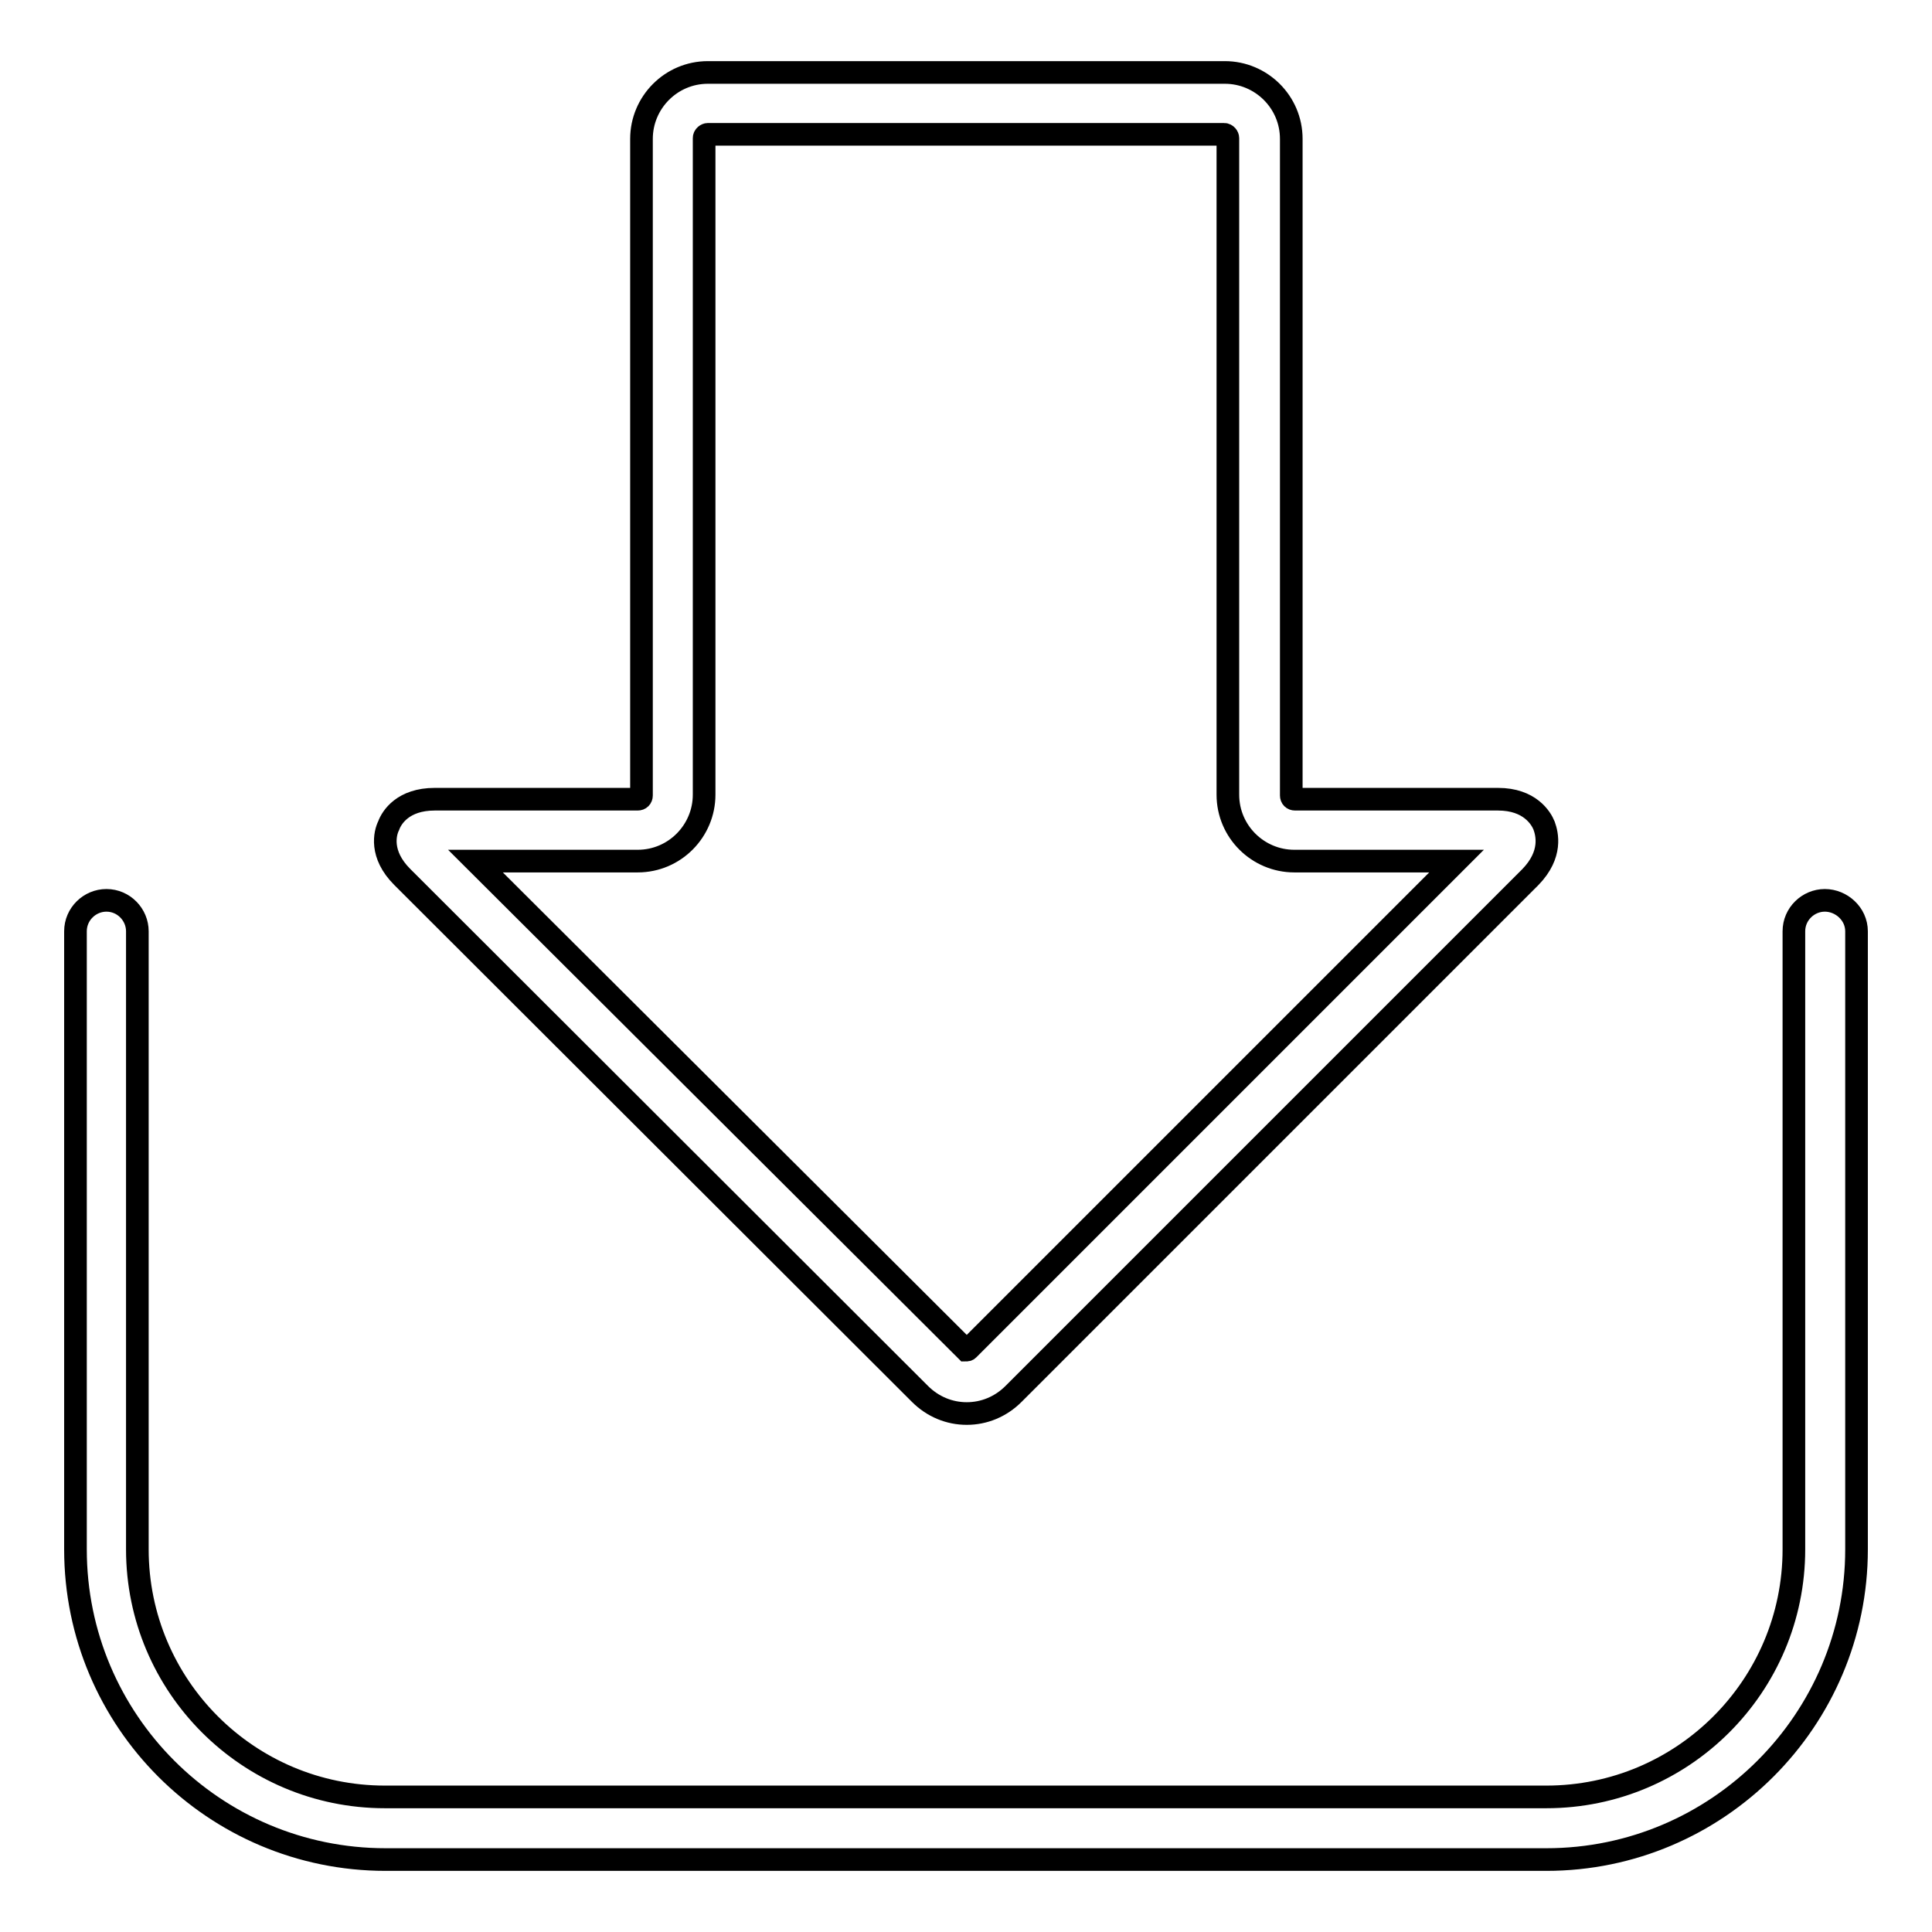 <?xml version="1.0" encoding="utf-8"?>
<!-- Svg Vector Icons : http://www.onlinewebfonts.com/icon -->
<!DOCTYPE svg PUBLIC "-//W3C//DTD SVG 1.1//EN" "http://www.w3.org/Graphics/SVG/1.1/DTD/svg11.dtd">
<svg version="1.1" xmlns="http://www.w3.org/2000/svg" xmlns:xlink="http://www.w3.org/1999/xlink" x="0px" y="0px" viewBox="0 0 256 256" enable-background="new 0 0 256 256" xml:space="preserve">
<g> <path stroke-width="3" fill-opacity="0" stroke="#000000"  d="M246,123.4v81.9c0,22.6-18.4,41.1-41.1,41.1H51.1C28.4,246.4,10,228,10,205.3v-81.9c0-2.3,1.9-4.1,4.1-4.1 c2.3,0,4.1,1.9,4.1,4.1v81.9c0,18.1,14.7,32.8,32.8,32.8h153.9c18.1,0,32.8-14.7,32.8-32.8v-81.9c0-2.3,1.9-4.1,4.1-4.1 S246,121.1,246,123.4z M53.3,116.2c-3-3-2.3-5.8-1.8-6.8c0.4-1.1,1.9-3.5,6.1-3.5h26.9c0.3,0,0.5-0.2,0.5-0.5v-87 c0-4.8,3.9-8.8,8.8-8.8h68.5c4.8,0,8.8,3.9,8.8,8.8v87c0,0.3,0.2,0.5,0.5,0.5h26.9c4.2,0,5.7,2.5,6.1,3.5c0.4,1.1,1.1,3.8-1.8,6.8 l-68.5,68.5c-1.7,1.7-3.9,2.6-6.2,2.6s-4.5-0.9-6.2-2.6L53.3,116.2z M63,114.1l65,64.8c0.1,0,0.2,0,0.3-0.1l64.7-64.7l-21.5,0 c-4.8,0-8.8-3.9-8.8-8.8v-87c0-0.2-0.2-0.5-0.5-0.5H93.8c-0.2,0-0.5,0.2-0.5,0.5v87c0,4.8-3.9,8.8-8.8,8.8H63z"/></g>
</svg>